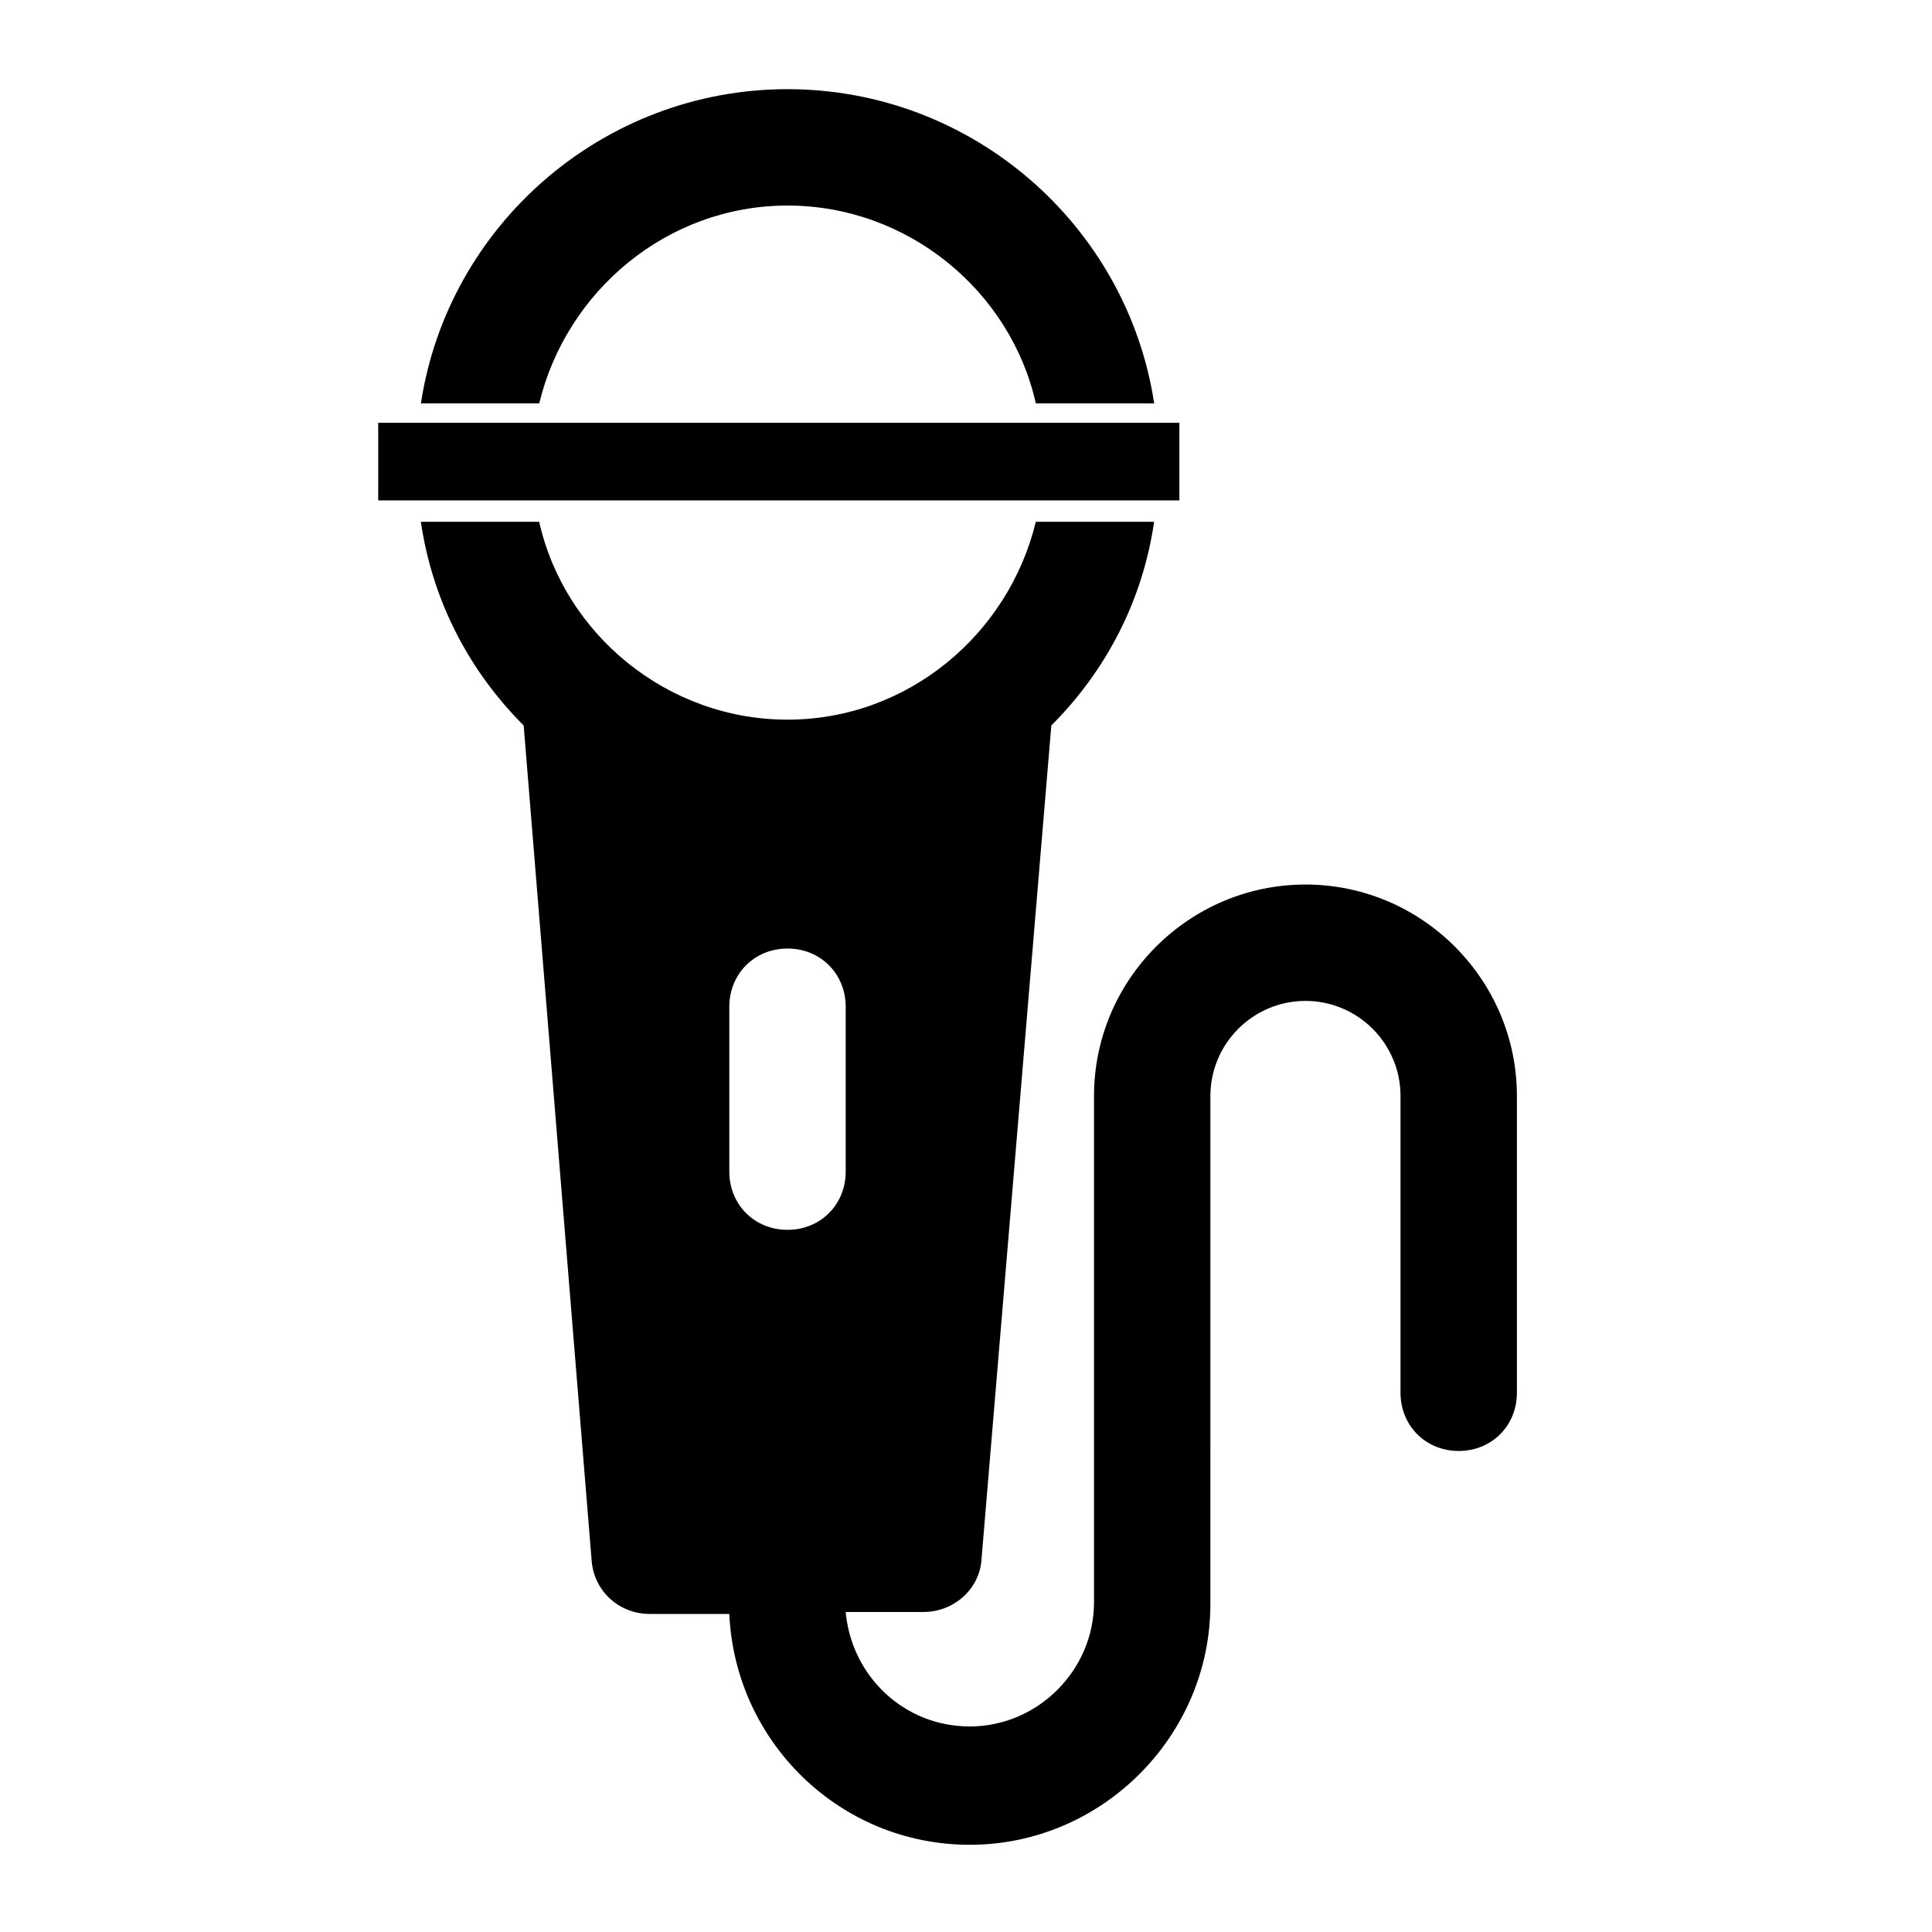 <?xml version="1.0" encoding="UTF-8"?>
<!-- The Best Svg Icon site in the world: iconSvg.co, Visit us! https://iconsvg.co -->
<svg fill="#000000" width="800px" height="800px" version="1.1" viewBox="144 144 512 512" xmlns="http://www.w3.org/2000/svg">
 <g>
  <path d="m489.96 378.41c-30.844 0-56.035 25.191-56.035 56.035v134.18c0 17.992-14.91 32.902-32.902 32.902-17.48 0-31.359-13.367-32.902-30.332h20.562c8.227 0 14.91-6.168 15.422-13.879l18.508-221.06c14.395-14.395 24.164-32.902 27.246-53.98h-31.359c-7.199 29.816-33.93 52.438-65.805 52.438s-59.121-22.621-65.805-52.438h-31.359c3.086 21.078 12.852 39.586 27.246 53.98l17.992 221.06c0.516 8.227 7.199 14.395 15.422 14.395h21.078c1.543 33.93 29.305 61.176 63.746 61.176 34.957 0 63.746-28.789 63.746-63.746l0.008-134.7c0-13.879 11.309-25.191 25.191-25.191 13.879 0 25.191 11.309 25.191 25.191v78.656c0 8.738 6.684 15.422 15.422 15.422s15.422-6.684 15.422-15.422v-78.656c0-30.844-25.191-56.035-56.035-56.035zm-121.84 76.086c0 8.738-6.684 15.422-15.422 15.422s-15.422-6.684-15.422-15.422v-43.699c0-8.738 6.684-15.422 15.422-15.422s15.422 6.684 15.422 15.422z"/>
  <path d="m286.9 250.91c7.199-29.816 33.93-52.438 65.805-52.438s59.121 22.621 65.805 52.438h31.359c-7.199-47.297-48.324-83.281-97.164-83.281s-89.965 35.988-97.164 83.281z"/>
  <path d="m244.23 256.05h212.32v20.562h-212.32z"/>
 </g>
</svg>